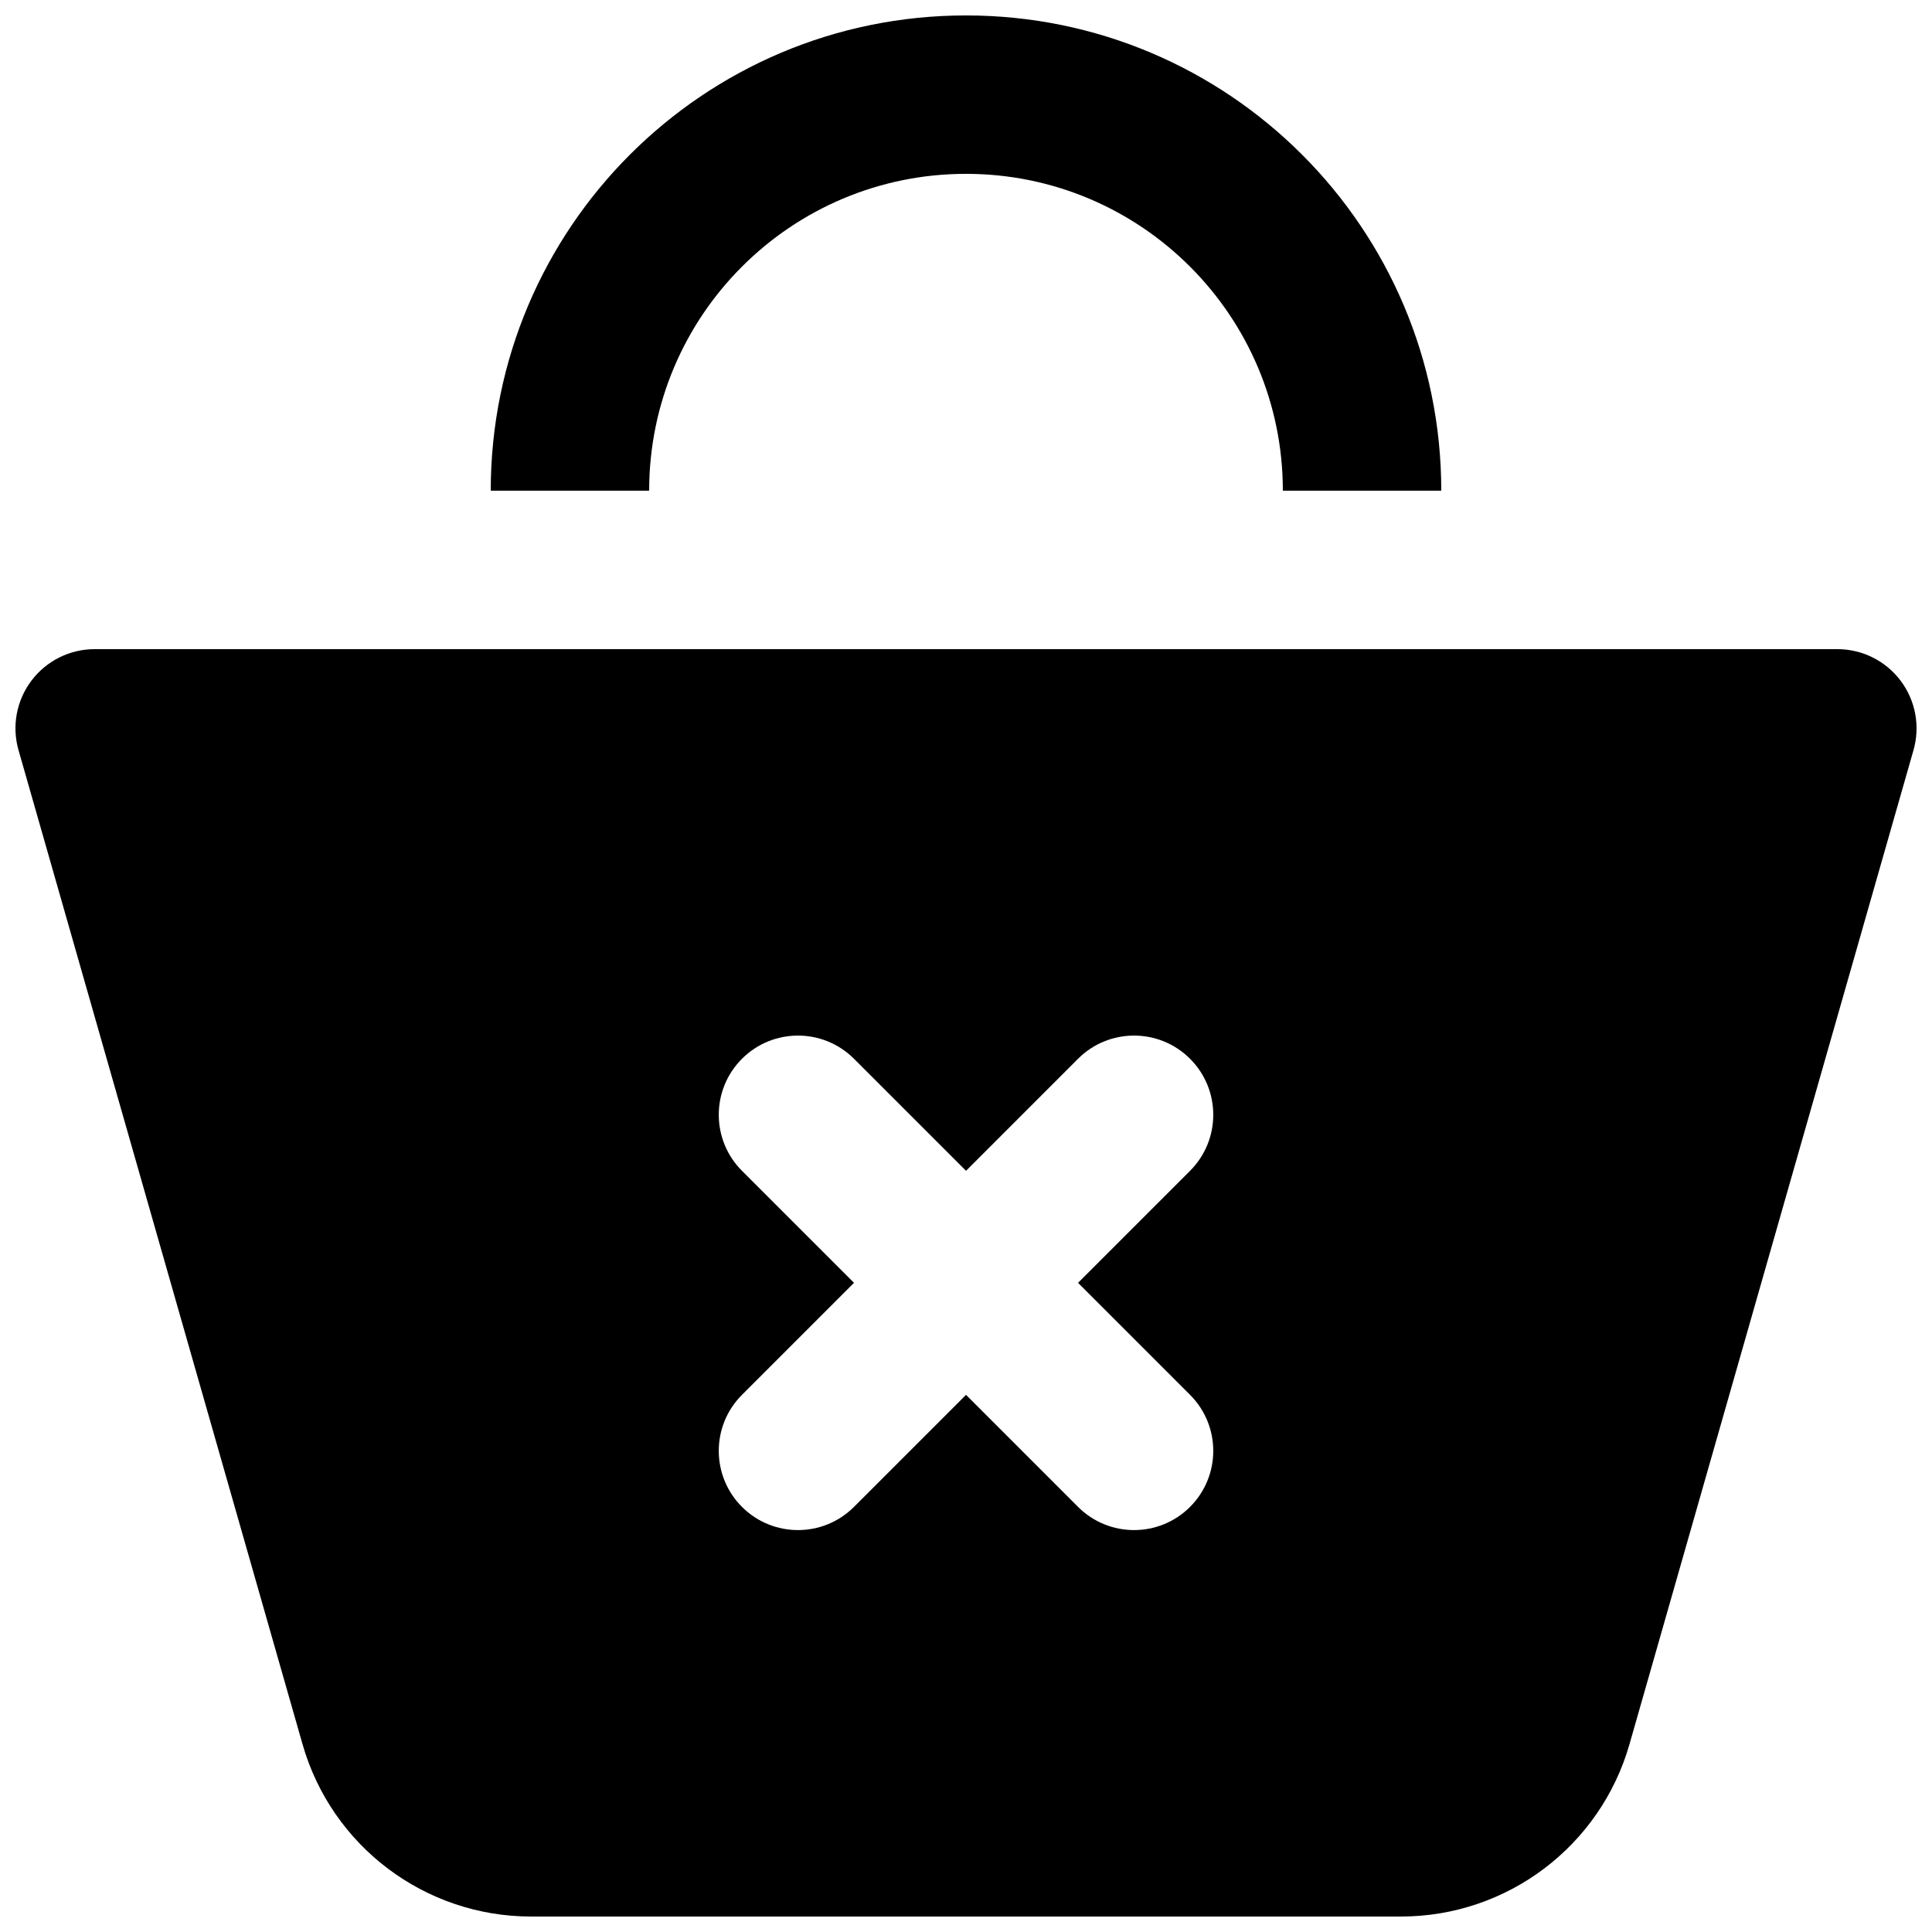 <?xml version="1.0" encoding="UTF-8"?>
<!-- Uploaded to: ICON Repo, www.svgrepo.com, Generator: ICON Repo Mixer Tools -->
<svg width="800px" height="800px" version="1.1" viewBox="144 144 512 512" xmlns="http://www.w3.org/2000/svg">
 <defs>
  <clipPath id="b">
   <path d="m274 148.09h252v126.91h-252z"/>
  </clipPath>
  <clipPath id="a">
   <path d="m148.09 316h503.81v335.9h-503.81z"/>
  </clipPath>
 </defs>
 <g>
  <g clip-path="url(#b)">
   <path d="m400 148.09c-69.562 0-125.95 56.391-125.95 125.95h41.984c0-46.375 37.594-83.969 83.969-83.969 46.371 0 83.965 37.594 83.965 83.969h41.984c0-69.562-56.391-125.95-125.95-125.95z"/>
  </g>
  <g clip-path="url(#a)">
   <path d="m169.09 316.03c-6.586 0-12.793 3.09-16.758 8.352-3.969 5.258-5.238 12.074-3.426 18.406l75.266 263.44c7.727 27.035 32.438 45.672 60.555 45.672h230.55c28.117 0 52.828-18.637 60.555-45.672l75.266-263.44c1.812-6.332 0.543-13.148-3.426-18.406-3.965-5.262-10.168-8.352-16.758-8.352zm171.54 108.56c8.195-8.199 21.488-8.199 29.688 0l29.688 29.688 29.684-29.688c8.199-8.199 21.492-8.199 29.688 0 8.199 8.195 8.199 21.488 0 29.688l-29.688 29.684 29.688 29.688c8.199 8.199 8.199 21.492 0 29.688-8.195 8.199-21.488 8.199-29.688 0l-29.684-29.688-29.688 29.688c-8.199 8.199-21.492 8.199-29.688 0-8.199-8.195-8.199-21.488 0-29.688l29.688-29.688-29.688-29.684c-8.199-8.199-8.199-21.492 0-29.688z" fill-rule="evenodd"/>
  </g>
 </g>
</svg>